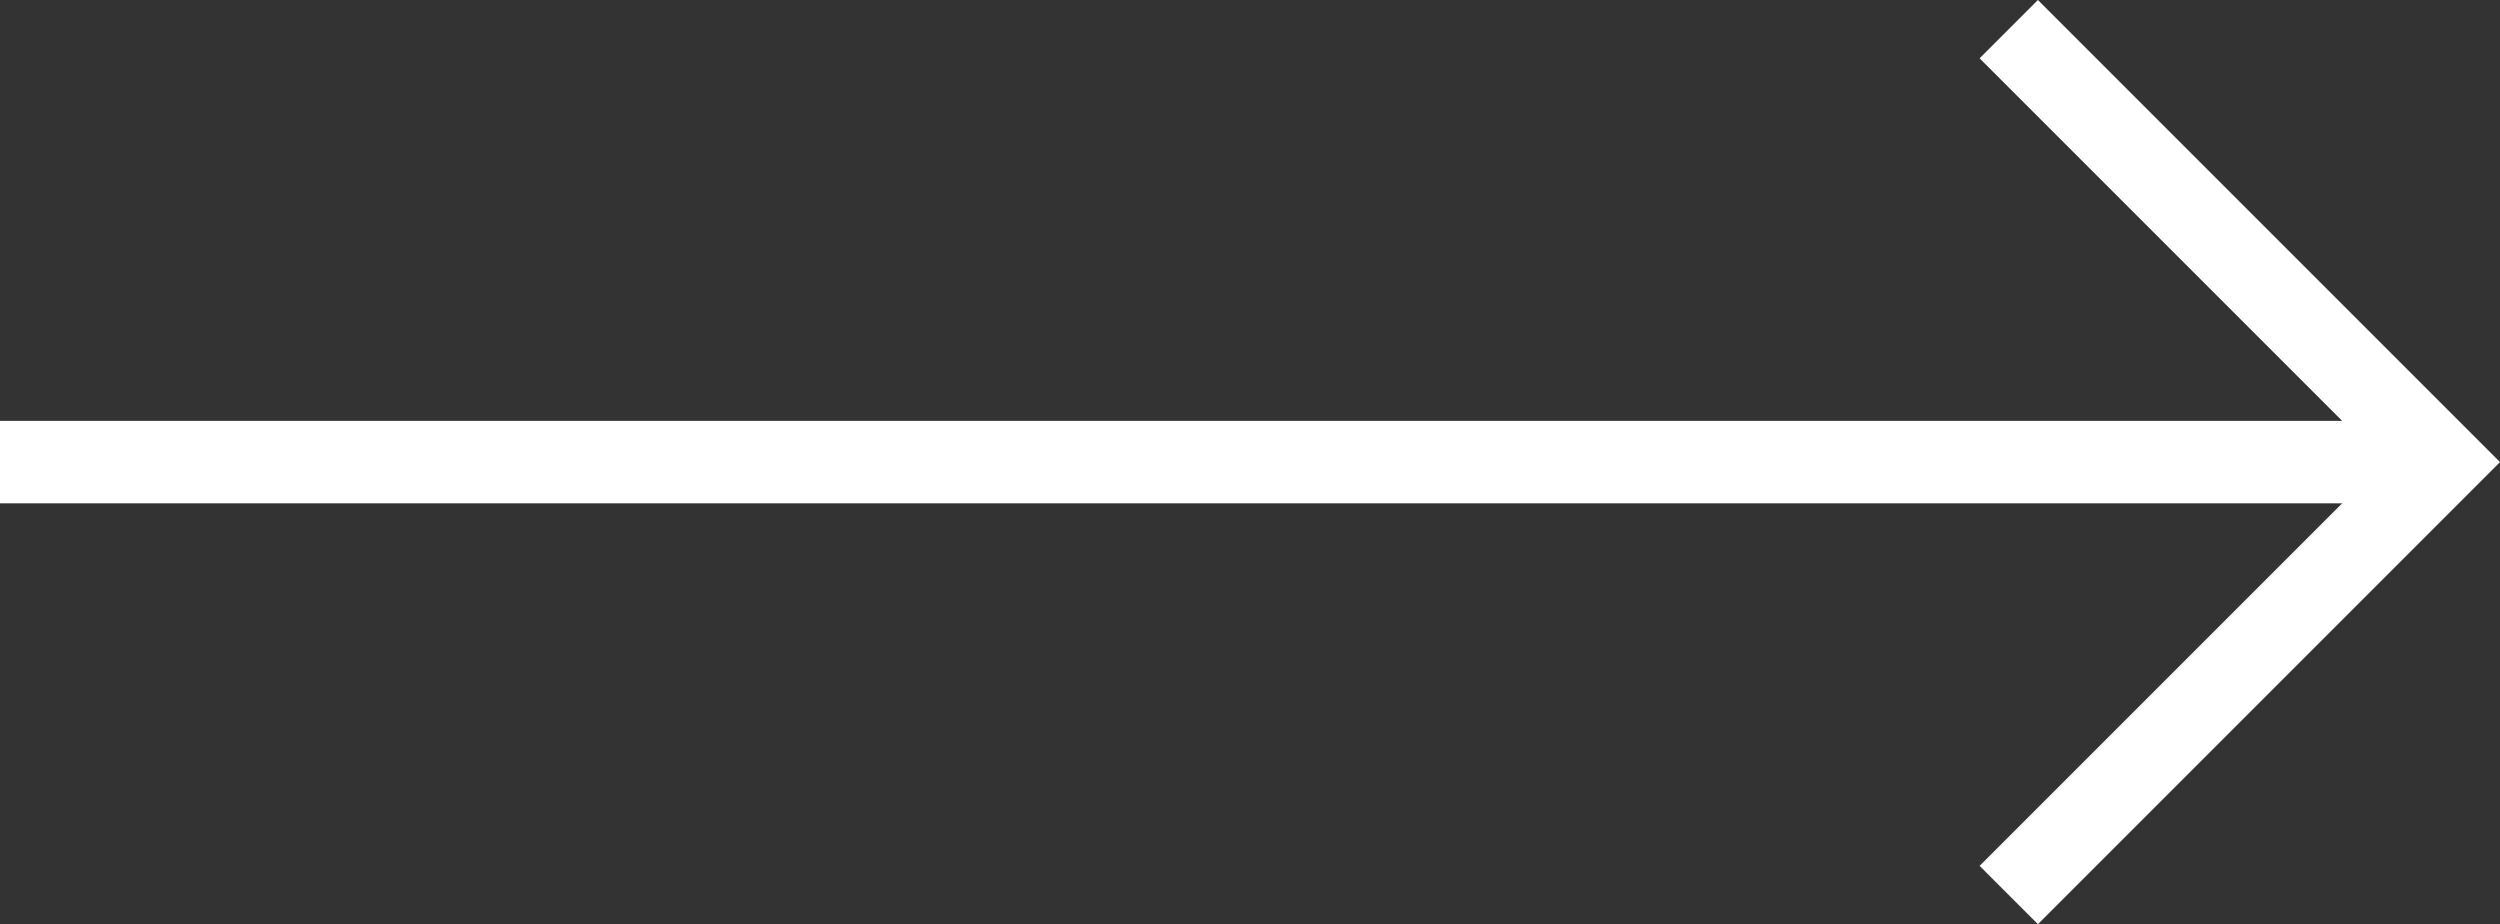 <svg xmlns="http://www.w3.org/2000/svg" width="60.633" height="22.414" viewBox="0 0 60.633 22.414">
  <rect x="0" y="0" width="60.633" height="22.414" fill="#333333" stroke="none"/>
  <g id="Icon_feather-arrow-right" data-name="Icon feather-arrow-right" transform="translate(30.719 -6.793)">
    <path id="Pfad_106" data-name="Pfad 106" d="M7.5,18H66.719" transform="translate(-38.219)" fill="none" stroke="#fff" stroke-linejoin="round" stroke-width="2"/>
    <path id="Pfad_107" data-name="Pfad 107" d="M18,7.5,28.5,18,18,28.5" fill="none" stroke="#fff" stroke-width="2"/>
  </g>
</svg>
